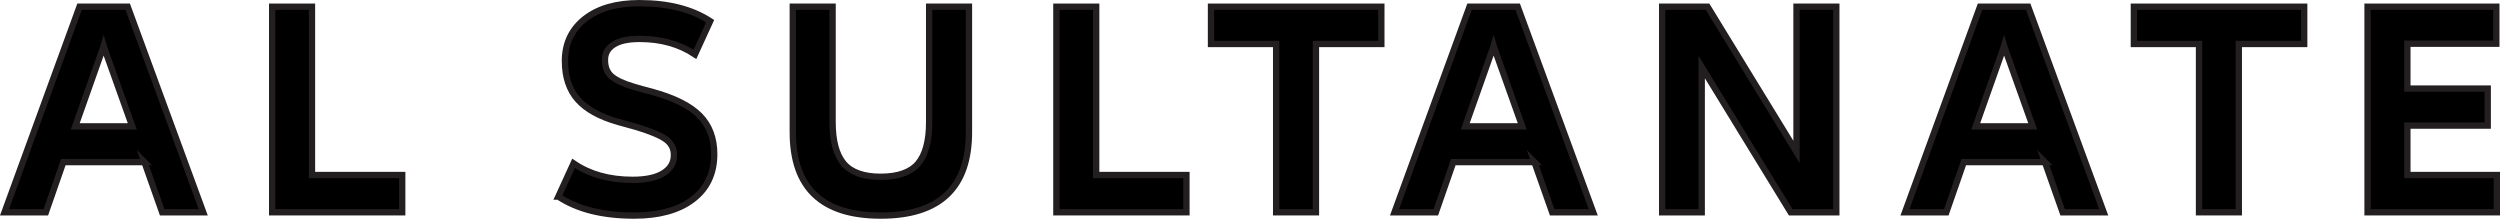 <?xml version="1.0" encoding="UTF-8"?>
<svg id="Layer_2" data-name="Layer 2" xmlns="http://www.w3.org/2000/svg" viewBox="0 0 1183.6 103.56">
  <defs>
    <style>
      .cls-1 {
        stroke: #231f20;
        stroke-miterlimit: 10;
        stroke-width: 3px;
      }
    </style>
  </defs>
  <g id="Layer_1-2" data-name="Layer 1">
    <g>
      <path class="cls-1" d="M68.38,76.74H29.98l-8.28,23.76H2.14L37.66,3.18h22.8l35.76,97.32h-19.44l-8.4-23.76ZM35.62,59.82h27l-13.2-36.96-.36-1.2-.36,1.2-13.08,36.96Z"/>
      <path class="cls-1" d="M128.86,3.18h18.84v79.68h42.72v17.64h-61.56V3.18Z"/>
      <path class="cls-1" d="M264.34,93.06l7.2-15.72c7.6,5.2,16.92,7.8,27.96,7.8,6.32,0,11.16-1.04,14.52-3.12,3.36-2.08,5.04-4.92,5.04-8.52v-.24c0-3.04-1.28-5.48-3.84-7.32-2.56-1.84-7.12-3.76-13.68-5.76-.96-.24-2.4-.64-4.32-1.2-1.92-.56-3.36-.96-4.32-1.2-8.8-2.48-15.24-6.02-19.32-10.62-4.08-4.6-6.12-10.7-6.12-18.3v-.24c.08-8.24,3.26-14.82,9.54-19.74s14.86-7.38,25.74-7.38c13.6,0,24.76,2.84,33.48,8.52l-7.2,15.72c-7.36-4.88-16.08-7.32-26.16-7.32-5.44,0-9.54.88-12.3,2.64-2.76,1.76-4.14,4.16-4.14,7.2v.24c0,3.28,1.02,5.82,3.06,7.62s5.46,3.42,10.26,4.86c.48.16,1.86.56,4.14,1.2,2.28.64,3.94,1.08,4.98,1.32,10.4,2.88,17.88,6.64,22.44,11.28,4.56,4.64,6.84,10.72,6.84,18.24v.24c-.08,9.04-3.48,16.1-10.2,21.18-6.72,5.08-15.96,7.62-27.72,7.62-14.88,0-26.84-3-35.88-9Z"/>
      <path class="cls-1" d="M375.34,62.58V3.18h18.84v54.6c0,8.96,1.76,15.52,5.28,19.68,3.52,4.16,9.36,6.24,17.52,6.24s14.12-2.08,17.64-6.24c3.52-4.16,5.28-10.72,5.28-19.68V3.18h18.84v59.4c0,26.32-13.92,39.48-41.76,39.48s-41.64-13.16-41.64-39.48Z"/>
      <path class="cls-1" d="M500.14,3.18h18.84v79.68h42.72v17.64h-61.56V3.18Z"/>
      <path class="cls-1" d="M604.18,20.82h-30.84V3.18h80.64v17.64h-30.96v79.68h-18.84V20.82Z"/>
      <path class="cls-1" d="M726.46,76.74h-38.4l-8.28,23.76h-19.56L695.74,3.18h22.8l35.76,97.32h-19.44l-8.4-23.76ZM693.7,59.82h27l-13.2-36.96-.36-1.2-.36,1.2-13.08,36.96Z"/>
      <path class="cls-1" d="M869.38,3.18v97.32h-21.6l-42.12-68.76v68.76h-18.72V3.18h21.48l42.12,68.76V3.18h18.84Z"/>
      <path class="cls-1" d="M968.14,76.74h-38.4l-8.28,23.76h-19.56L937.42,3.18h22.8l35.76,97.32h-19.44l-8.4-23.76ZM935.38,59.82h27l-13.2-36.96-.36-1.2-.36,1.2-13.08,36.96Z"/>
      <path class="cls-1" d="M1041.1,20.82h-30.84V3.18h80.64v17.64h-30.96v79.68h-18.84V20.82Z"/>
      <path class="cls-1" d="M1120.9,3.18h60.96v17.52h-42.12v21.24h38.04v17.52h-38.04v23.4h42.36v17.64h-61.2V3.18Z"/>
    </g>
  </g>
</svg>